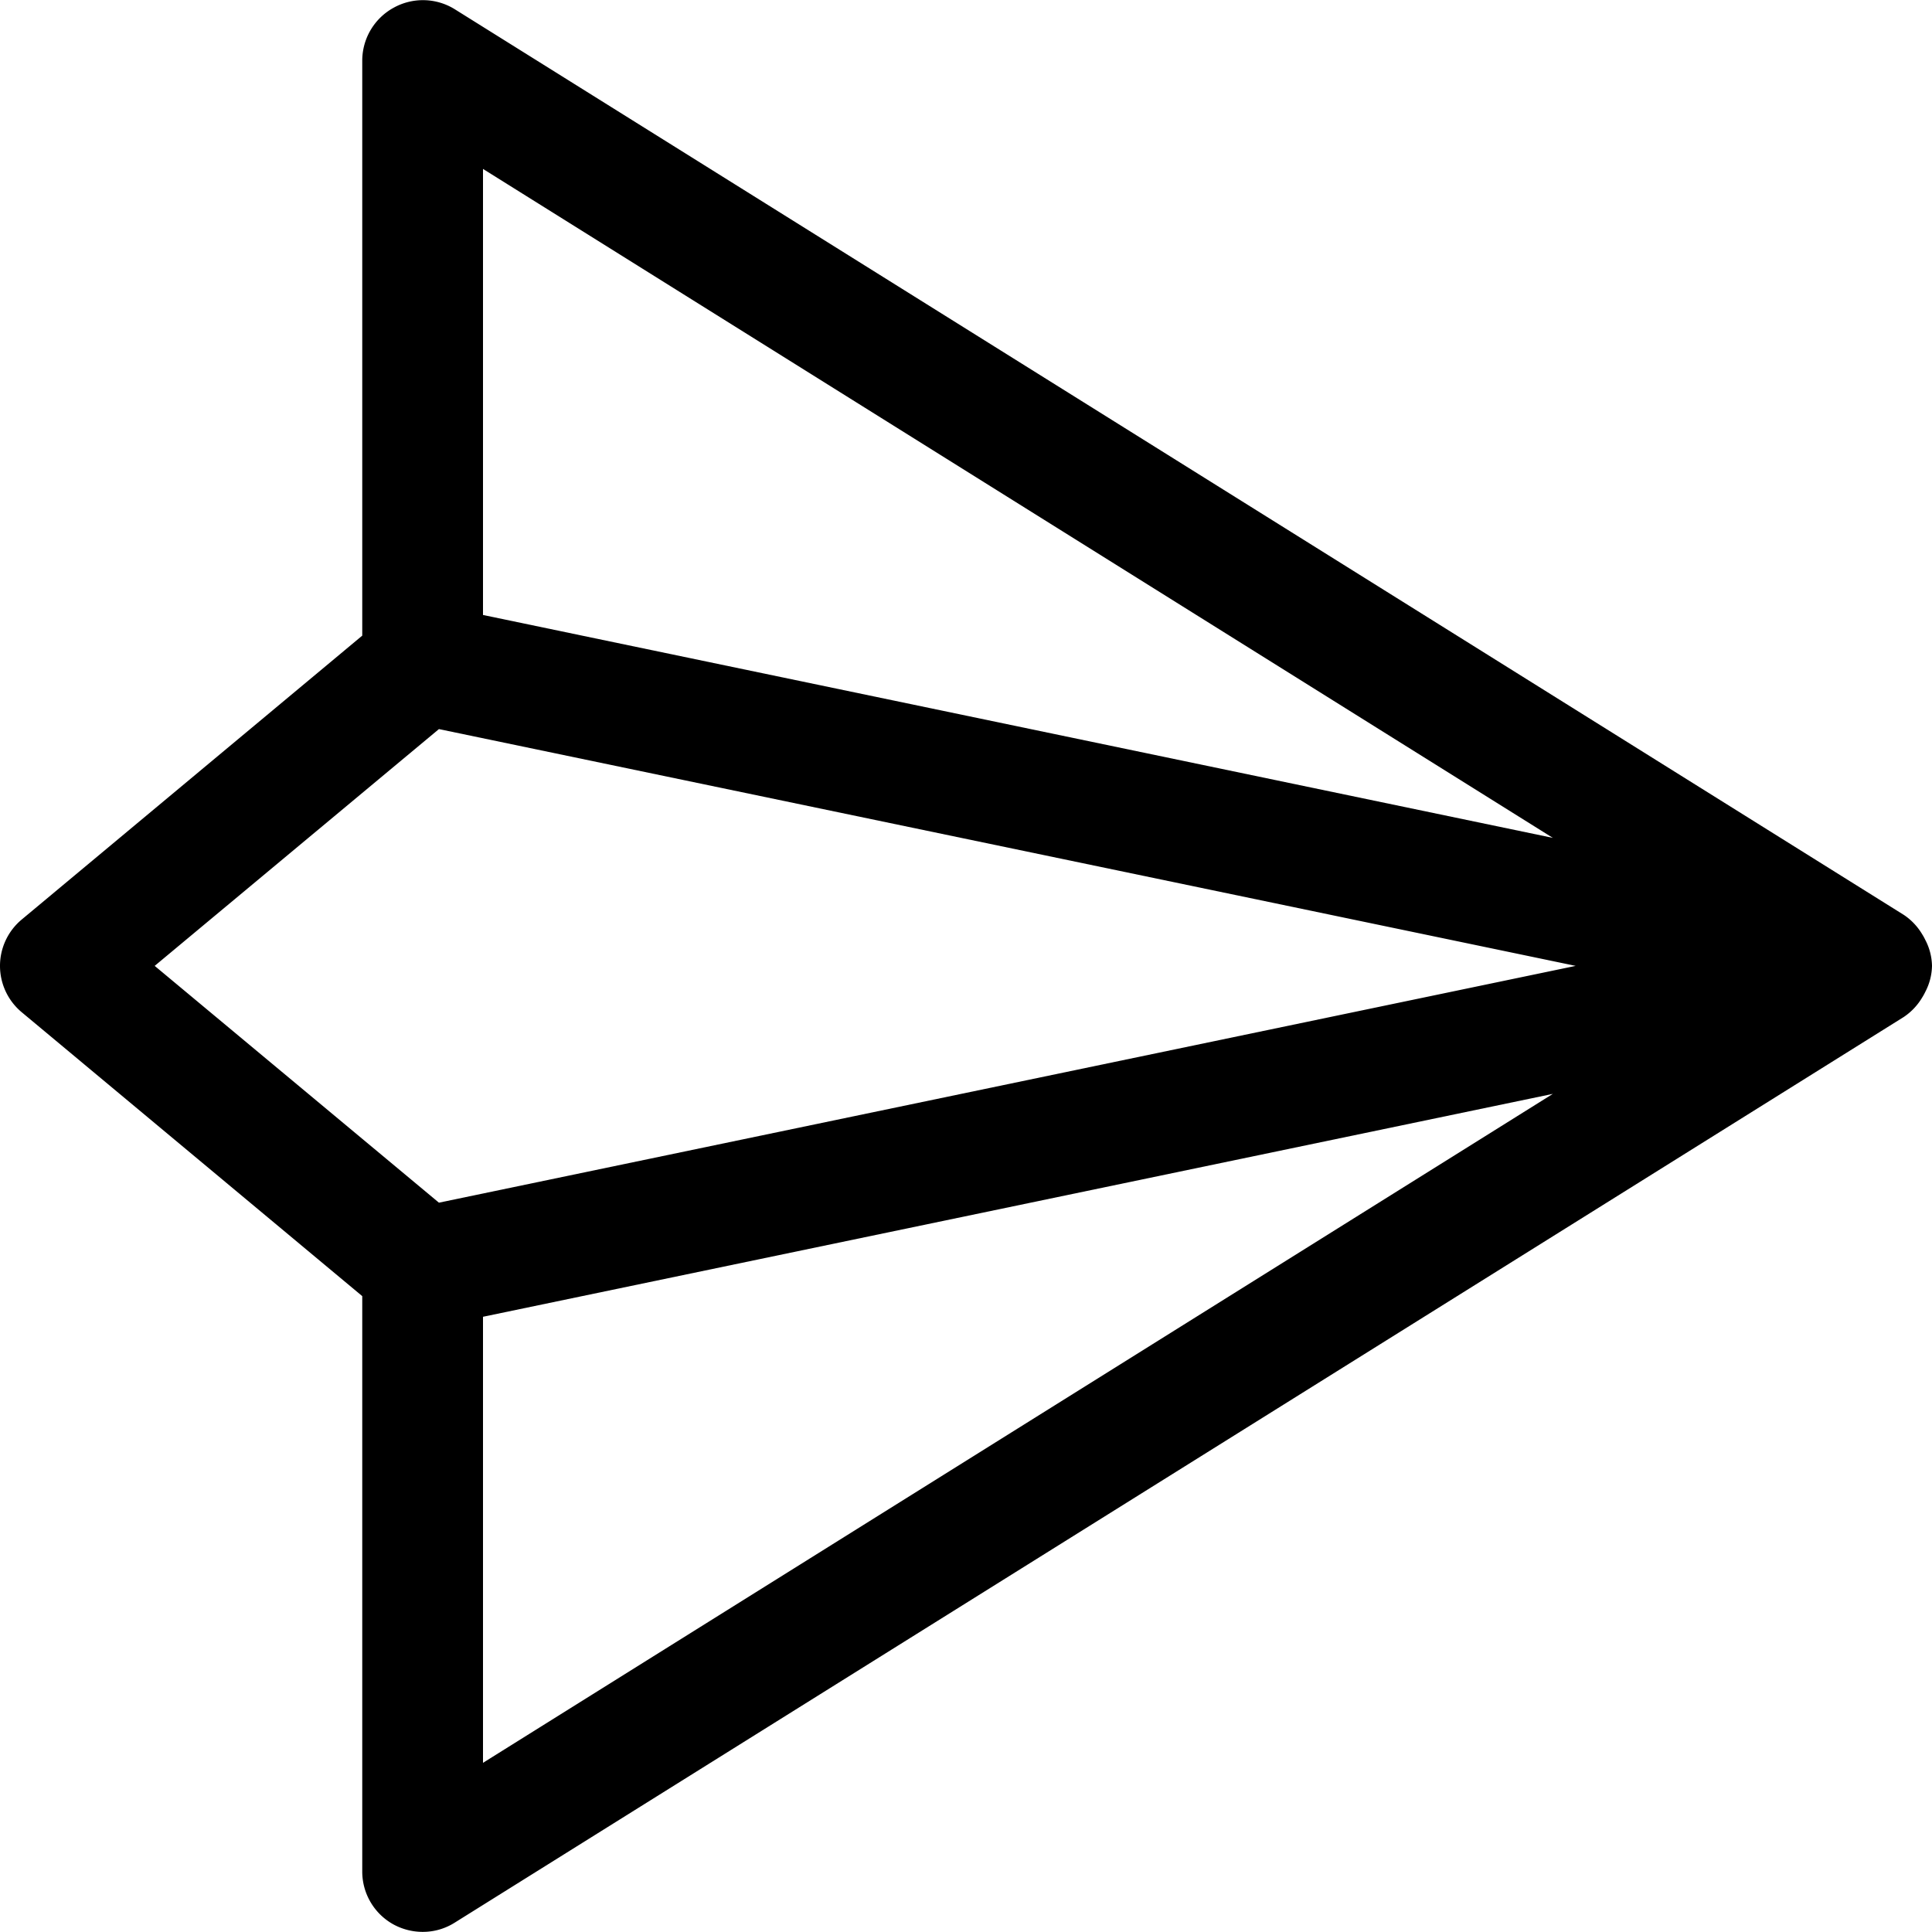 <?xml version="1.0" encoding="utf-8"?>
<svg fill="#000000" width="800px" height="800px" viewBox="0 0 16 16" id="send-16px" xmlns="http://www.w3.org/2000/svg">
  <path id="Path_40" data-name="Path 40" d="M-5.082,8.263a.431.431,0,0,0,.026-.047A.481.481,0,0,0-5,8a.481.481,0,0,0-.056-.216.431.431,0,0,0-.026-.047.5.5,0,0,0-.151-.159l0,0h0l0,0-12-7.5a.5.5,0,0,0-.507-.013A.5.5,0,0,0-18,.5V5.265l-2.82,2.351A.5.5,0,0,0-21,8a.5.5,0,0,0,.18.384L-18,10.735V15.5a.5.5,0,0,0,.258.438A.507.507,0,0,0-17.5,16a.494.494,0,0,0,.265-.076l12-7.5,0,0h0l0,0A.5.5,0,0,0-5.082,8.263ZM-17,10.906-8.14,9.06-17,14.6Zm0-5.812V1.4L-8.14,6.94Zm-.365.945L-7.951,8l-9.414,1.961L-19.719,8Z" transform="translate(21 -0.001)"/>
</svg>